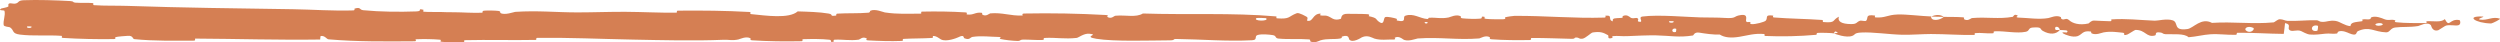 <?xml version="1.0" encoding="UTF-8"?> <svg xmlns="http://www.w3.org/2000/svg" viewBox="0 0 236 4" fill="none"><path d="M2.248 0.02C3.57 -0.032 5.304 0.024 6.621 0.1C7.034 0.124 6.825 0.23 7.11 0.251C7.668 0.293 8.187 0.241 8.738 0.29C8.921 0.306 8.693 0.474 8.885 0.488C9.934 0.562 10.926 0.52 11.989 0.555C17.223 0.731 22.369 0.794 27.667 0.871C29.414 0.896 31.538 1.048 33.342 0.982C33.553 0.974 33.428 0.826 33.468 0.814C34.096 0.628 33.887 0.926 34.297 0.965C35.926 1.122 37.738 1.135 39.306 1.078C39.973 1.054 39.304 0.761 39.975 0.925C40.022 0.936 39.853 1.093 40.036 1.109C40.451 1.147 41.238 1.119 41.559 1.131C42.179 1.156 42.281 1.155 42.867 1.156C43.668 1.16 44.621 1.238 45.481 1.202C45.664 1.194 45.421 1.034 45.714 1.007C46.007 0.979 46.782 0.993 47.043 1.031C47.304 1.069 47.193 1.195 47.239 1.224C47.619 1.468 48.516 1.13 48.631 1.121C50.733 0.979 52.536 1.172 54.51 1.171C56.008 1.17 57.61 1.107 59.035 1.115C60.733 1.126 62.173 1.213 63.823 1.198C63.997 1.197 63.793 1.008 64.005 1.006C66.265 0.984 68.509 1.005 70.758 1.132C70.984 1.145 70.693 1.311 70.919 1.334C72.299 1.47 74.483 1.797 75.302 1.076C76.237 1.104 77.372 1.133 78.208 1.278C78.748 1.372 78.224 1.552 78.886 1.475C79.035 1.458 78.841 1.3 79.065 1.286C80.008 1.228 81.039 1.28 81.972 1.198C82.162 1.181 82.11 1.039 82.164 1.014C82.616 0.807 83.368 1.149 83.532 1.174C84.781 1.359 85.694 1.286 86.857 1.29C87.127 1.291 86.808 1.101 87.068 1.096C88.415 1.068 89.811 1.085 91.131 1.169C91.424 1.188 91.154 1.35 91.294 1.368C91.913 1.443 92.05 1.137 92.643 1.203C92.768 1.217 92.698 1.355 92.721 1.37C93.078 1.61 93.388 1.271 93.48 1.263C94.641 1.161 95.383 1.515 96.505 1.465C96.639 1.458 96.337 1.283 96.714 1.276C99.228 1.227 101.886 1.275 104.374 1.416C104.761 1.437 104.485 1.569 104.51 1.586C104.906 1.839 105.163 1.499 105.289 1.486C106.284 1.394 107.214 1.68 107.89 1.274C112.105 1.415 116.3 1.187 120.48 1.55C120.533 1.555 120.438 1.722 120.543 1.73C121.82 1.824 121.575 1.563 122.419 1.245C122.632 1.165 123.28 1.55 123.337 1.578C123.546 1.682 123.329 1.931 123.399 1.951C123.977 2.109 123.883 1.285 124.663 1.284C124.688 1.286 124.585 1.437 124.65 1.452C124.854 1.5 125.055 1.44 125.254 1.492C125.71 1.613 125.872 2.013 126.568 1.78C126.656 1.75 126.522 1.282 127.218 1.304C127.496 1.313 128.725 1.305 129.069 1.336C129.413 1.366 129.177 1.517 129.201 1.523C130.128 1.723 129.777 1.805 130.241 2.1C130.706 2.394 130.577 1.693 130.766 1.615C130.956 1.537 131.635 1.701 131.802 1.758C131.969 1.816 131.761 1.911 131.909 1.944C132.893 2.155 132.341 1.596 132.666 1.484C133.43 1.221 134.025 1.741 134.726 1.792C134.915 1.806 134.76 1.687 134.929 1.676C135.597 1.634 135.998 1.796 136.758 1.647C136.882 1.623 137.497 1.31 137.894 1.54C137.951 1.573 137.791 1.703 138.075 1.732C138.5 1.775 139.267 1.803 139.724 1.76C140.061 1.728 139.674 1.515 140.099 1.581C140.288 1.611 139.938 1.735 140.293 1.781C140.645 1.826 141.548 1.82 141.891 1.816C142.233 1.812 142.046 1.65 142.073 1.639C142.241 1.576 142.899 1.498 142.957 1.498C145.887 1.479 148.59 1.752 151.444 1.661C151.667 1.654 151.518 1.484 151.552 1.481C152.319 1.409 151.714 1.863 152.25 2.015C152.173 1.669 152.489 1.731 153.029 1.693C153.289 1.675 153.147 1.541 153.171 1.527C153.557 1.323 153.826 1.586 153.895 1.64C154.15 1.838 154.429 1.604 154.602 1.737C154.776 1.868 154.376 2.063 154.894 2.06C155.04 1.936 154.655 1.612 155.048 1.56C156.532 1.361 159.301 1.615 160.494 1.642C161.684 1.668 162.069 1.645 162.762 1.69C164.016 1.771 163.556 1.531 164.334 1.42C165.115 1.31 164.735 1.902 164.847 2.029C164.958 2.157 165.078 2.026 165.215 2.096C165.351 2.165 165.056 2.252 165.377 2.278C165.698 2.304 166.577 2.078 166.69 1.945C166.931 1.663 166.535 1.368 167.386 1.472C167.434 1.478 167.276 1.633 167.463 1.649C168.95 1.769 170.494 1.776 171.98 1.882C172.184 1.897 172.001 2.07 172.12 2.081C173.358 2.191 172.915 1.9 173.594 1.575C173.441 2.007 173.816 2.271 174.756 2.273C175.321 2.275 175.224 2.087 175.589 1.954C175.698 1.914 176.098 2.043 176.17 1.954C176.409 1.665 176.032 1.34 177.001 1.47C177.044 1.476 176.908 1.634 177.055 1.644C178.004 1.707 178.118 1.404 179.144 1.367C179.948 1.338 181.378 1.523 182.294 1.553C182.275 2.038 183.139 1.927 183.49 1.593C184.085 1.606 184.726 1.587 185.301 1.634C185.499 1.649 185.369 1.79 185.393 1.805C185.776 2.043 186.034 1.718 186.162 1.705C187.553 1.581 188.685 1.828 190.012 1.587C190.059 1.578 190.135 1.241 190.49 1.487C190.513 1.504 190.075 1.657 190.699 1.669C191.323 1.681 192.5 1.862 193.366 1.705C193.576 1.668 194.107 1.394 194.532 1.608C194.589 1.637 194.527 1.734 194.609 1.787C194.873 1.959 195.018 1.618 195.329 1.908C195.64 2.197 196.287 2.414 197.161 2.214C197.189 2.208 197.396 1.938 197.671 1.942C198.109 1.95 198.732 2.006 199.19 2.004C199.41 2.003 199.269 1.835 199.307 1.832C200.782 1.738 201.832 1.888 203.411 1.953C203.701 1.965 204.534 1.736 205.094 1.917C205.71 2.115 205.077 2.938 206.492 2.742C207.063 2.663 207.786 1.619 208.811 2.16C210.801 2.026 212.64 2.303 214.635 2.112C214.725 2.103 215.008 1.812 215.22 1.816C215.532 1.822 215.704 1.958 215.928 1.967C216.865 2.008 217.722 1.892 218.625 1.91C218.968 1.917 218.848 2.057 219.257 2.065C219.666 2.073 219.939 1.888 220.492 1.977C220.911 2.045 221.329 2.424 221.884 2.469C221.905 2.095 222.287 2.102 222.964 2.004C223.095 1.985 222.955 1.854 223.017 1.839C223.268 1.772 223.5 1.879 223.738 1.806C223.796 1.789 223.798 1.661 223.846 1.64C224.249 1.452 224.912 1.739 225.026 1.789C225.463 1.979 225.667 1.813 226.002 1.888C226.337 1.962 225.837 2.056 226.227 2.101C227.037 2.195 228.077 2.174 228.9 2.18C229.228 2.182 229.004 2.011 229.051 2.008C229.73 1.964 230.416 2.146 230.792 1.806C231.263 2.684 231.202 1.721 232.172 1.897C232.248 1.911 232.345 2.326 232.052 2.387C231.758 2.448 231.314 2.318 230.907 2.413C230.81 2.435 230.258 2.824 230.183 2.848C229.593 3.032 229.509 2.412 229.478 2.378C229.124 2.01 228.449 2.429 228.272 2.458C227.459 2.591 226.768 2.504 226.089 2.598C225.644 2.659 225.6 3.066 225.251 3.053C224.09 3.012 223.685 2.445 222.592 2.937C222.357 3.042 222.59 3.486 221.75 3.137C221.697 3.115 221.073 2.795 220.713 2.997C220.668 3.023 220.669 3.152 220.609 3.163C220.209 3.233 219.942 3.13 219.506 3.18C219.071 3.229 218.547 3.303 218.049 3.259C217.749 3.232 217.364 2.991 217.221 2.932C216.815 2.762 216.381 3.041 216.13 2.835C215.876 2.628 216.371 2.314 215.708 2.18C215.683 2.516 215.626 2.861 215.587 3.2C214.131 3.188 212.7 3.079 211.239 3.094C211.059 3.096 211.244 3.277 211.049 3.284C210.231 3.312 209.516 3.184 208.667 3.235C208.009 3.275 207.288 3.467 206.601 3.515C206.181 3.13 205.161 3.261 204.421 3.226C204.161 3.214 204.179 3.111 203.994 3.077C203.298 2.953 203.624 3.293 203.433 3.347C202.614 3.575 202.544 2.806 201.578 2.825C201.528 2.825 200.902 3.236 200.816 3.261C200.269 3.428 200.726 3.118 200.383 3.088C199.758 3.033 199.323 2.935 198.59 3.055C198.376 3.09 197.863 3.346 197.447 3.148C197.393 3.122 197.423 2.987 197.379 2.979C196.583 2.846 196.562 3.273 196.107 3.417C195.652 3.561 194.949 3.267 194.806 3.182C194.432 2.963 195.093 3.088 195.113 3.067C195.351 2.811 194.838 2.855 194.447 2.833C194.39 2.416 193.842 2.441 194.041 2.813C194.063 2.853 194.368 2.814 194.447 2.833C194.103 3.243 193.501 3.296 192.836 2.913C192.525 2.733 192.819 2.524 191.874 2.6C191.445 2.635 191.611 2.923 191.232 3.001C190.367 3.18 189.243 2.912 188.351 2.954C188.027 2.969 188.343 3.127 188.121 3.143C187.534 3.185 187.017 3.067 186.427 3.128C186.374 3.133 186.504 3.298 186.321 3.3C184.931 3.32 183.721 3.214 182.269 3.211C181.569 3.21 180.315 3.301 179.589 3.282C178.33 3.252 176.781 3.012 175.706 3.07C175.004 3.107 175.158 3.272 174.858 3.385C174.278 3.602 173.251 3.212 173.113 3.152C173.109 3.15 173.712 3.111 173.39 3.026C173.203 2.85 173.12 3.151 173.113 3.152C173.022 3.113 171.816 3.075 171.577 3.107C171.447 3.124 171.52 3.28 171.452 3.286C169.84 3.426 168.225 3.466 166.589 3.393C166.561 3.39 166.604 3.215 166.536 3.21C165.59 3.132 164.984 3.346 164.203 3.473C163.422 3.6 162.803 3.557 162.341 3.257C161.752 3.295 160.907 3.162 160.421 3.082C159.935 3.001 159.867 3.341 159.824 3.348C158.489 3.563 157.718 3.369 156.334 3.338C155.675 3.323 154.37 3.373 153.657 3.41C153.094 3.44 152.755 3.36 152.236 3.411C152.166 3.418 152.236 3.569 152.215 3.575C151.636 3.756 151.914 3.386 151.794 3.32C151.361 3.08 151.093 2.952 150.351 3.065C150.18 3.091 149.682 3.624 149.37 3.655C148.964 3.694 149.118 3.503 148.693 3.55C148.657 3.553 148.664 3.671 148.402 3.666C147.186 3.644 145.86 3.575 144.596 3.587C144.423 3.588 144.645 3.775 144.395 3.78C143.225 3.802 141.942 3.795 140.801 3.707C140.521 3.685 140.696 3.554 140.636 3.515C140.262 3.28 139.731 3.622 139.643 3.628C137.556 3.793 135.958 3.483 133.83 3.631C133.714 3.639 132.822 4.006 132.424 3.691C132.397 3.671 132.004 3.349 131.655 3.569C131.634 3.583 131.879 3.748 131.451 3.731C131.023 3.714 130.334 3.825 129.746 3.643C129.56 3.586 129.119 3.265 128.564 3.521C128.528 3.539 127.67 4.117 127.364 3.718C127.314 3.652 127.366 3.23 126.703 3.447C126.576 3.489 126.806 3.583 126.473 3.641C125.961 3.732 125.284 3.619 124.655 3.807C124.545 3.84 124.079 4.127 123.704 3.909C123.646 3.875 123.757 3.734 123.559 3.719C122.619 3.643 121.635 3.737 120.68 3.64C120.342 3.605 120.515 3.378 120.163 3.317C119.81 3.256 119.1 3.197 118.731 3.301C118.362 3.405 118.765 3.768 118.213 3.797C115.81 3.923 113.43 3.71 111.031 3.679C110.675 3.675 110.97 3.804 110.446 3.807C108.513 3.817 105.175 3.938 103.498 3.662C102.154 3.441 103.845 3.273 102.818 3.183C102.323 3.14 101.786 3.562 101.666 3.576C100.498 3.71 99.686 3.524 98.633 3.581C98.416 3.593 98.629 3.764 98.445 3.772C97.813 3.802 97.149 3.725 96.546 3.739C96.275 3.746 96.325 3.877 96.076 3.867C95.48 3.844 94.953 3.789 94.372 3.667C94.319 3.655 94.676 3.493 94.235 3.487C93.521 3.478 92.635 3.357 91.814 3.482C91.57 3.519 91.561 3.818 91.037 3.611C90.927 3.568 91.067 3.21 90.457 3.52C90.355 3.571 89.33 3.989 88.827 3.72C88.694 3.649 88.356 3.355 88.062 3.401C88.023 3.409 88.182 3.569 87.939 3.585C87.084 3.637 86.187 3.62 85.308 3.67C85.073 3.684 85.423 3.85 85.073 3.865C84.111 3.907 82.909 3.865 81.969 3.813C81.622 3.793 81.862 3.656 81.836 3.641C81.43 3.398 81.191 3.726 81.056 3.745C80.218 3.86 79.58 3.706 78.808 3.746C78.595 3.757 78.746 3.914 78.703 3.928C78.263 4.064 78.591 3.783 78.313 3.752C77.532 3.664 76.663 3.677 75.874 3.697C75.584 3.704 75.91 3.886 75.65 3.891C74.11 3.922 72.51 3.905 71.008 3.805C70.725 3.785 70.903 3.646 70.844 3.614C70.438 3.39 69.842 3.695 69.705 3.724C69.082 3.857 68.84 3.733 68.29 3.756C65.602 3.871 62.283 3.789 59.746 3.738C56.44 3.673 53.875 3.54 50.722 3.575C50.522 3.577 50.724 3.763 50.551 3.767C48.321 3.812 46.126 3.739 43.891 3.793C43.708 3.797 43.972 3.973 43.678 3.986C43.074 4.012 42.309 4.003 41.699 3.947C41.401 3.919 41.8 3.768 41.501 3.744C40.803 3.687 40.055 3.675 39.338 3.703C39.033 3.715 39.493 3.896 39.097 3.898C36.396 3.916 33.744 3.947 31.015 3.713C30.828 3.697 30.664 3.331 30.266 3.401C30.236 3.503 30.238 3.622 30.225 3.731C26.294 3.79 22.402 3.663 18.46 3.643C18.294 3.642 18.581 3.836 18.259 3.836C16.397 3.833 14.588 3.887 12.683 3.694C12.494 3.675 12.591 3.333 12.034 3.385C11.936 3.394 11.097 3.44 10.88 3.514C10.85 3.525 11.003 3.685 10.733 3.689C9.162 3.713 7.515 3.677 5.947 3.58C5.694 3.564 5.964 3.394 5.783 3.381C4.504 3.291 3.113 3.42 1.891 3.266C1.073 3.162 1.376 2.868 0.942 2.579C0.88 2.539 0.374 2.532 0.347 2.364C0.28 1.941 0.526 1.478 0.425 1.028C0.404 0.931 -0.275 1.035 0.127 0.801C0.155 0.785 0.647 0.707 0.768 0.628C0.852 0.573 0.7 0.402 0.872 0.331C1.044 0.261 1.233 0.404 1.519 0.322C1.804 0.238 1.678 0.043 2.248 0.02ZM158.232 2.722C157.781 2.559 157.715 3.157 158.202 3.014C158.225 3.006 158.255 2.73 158.232 2.722ZM212.708 2.628C212.119 2.364 211.716 2.752 212.131 2.956C212.547 3.159 212.887 2.708 212.708 2.628ZM218.811 2.435C218.124 2.227 218.015 3.075 218.752 2.904C218.795 2.894 218.852 2.447 218.811 2.435ZM2.957 2.497C2.951 2.489 2.587 2.481 2.578 2.489C2.384 2.679 3.112 2.695 2.957 2.497ZM224.869 2.225C224.654 2.111 224.036 2.243 224.302 2.386C224.517 2.501 225.136 2.368 224.869 2.225ZM134.744 2.084C134.737 2.075 134.476 2.067 134.482 2.117C134.499 2.28 134.863 2.234 134.744 2.084ZM235.163 2.216C233.642 2.184 232.72 1.483 234.376 1.562C234.676 1.576 233.73 1.786 234.112 1.849C234.81 1.964 235.274 1.524 235.987 1.76C236.116 1.803 235.25 2.219 235.161 2.217C235.161 2.216 235.162 2.216 235.163 2.216ZM157.972 2.004C157.963 1.996 157.602 1.988 157.593 1.996C157.398 2.186 158.125 2.201 157.972 2.004ZM119.513 1.714C119.493 1.697 118.654 1.681 118.627 1.697C118.189 2.007 119.885 2.04 119.513 1.714ZM182.308 1.566C182.703 1.375 183.174 1.352 183.488 1.592C183.097 1.58 182.702 1.578 182.308 1.566Z" fill="#D57F53"></path></svg> 
